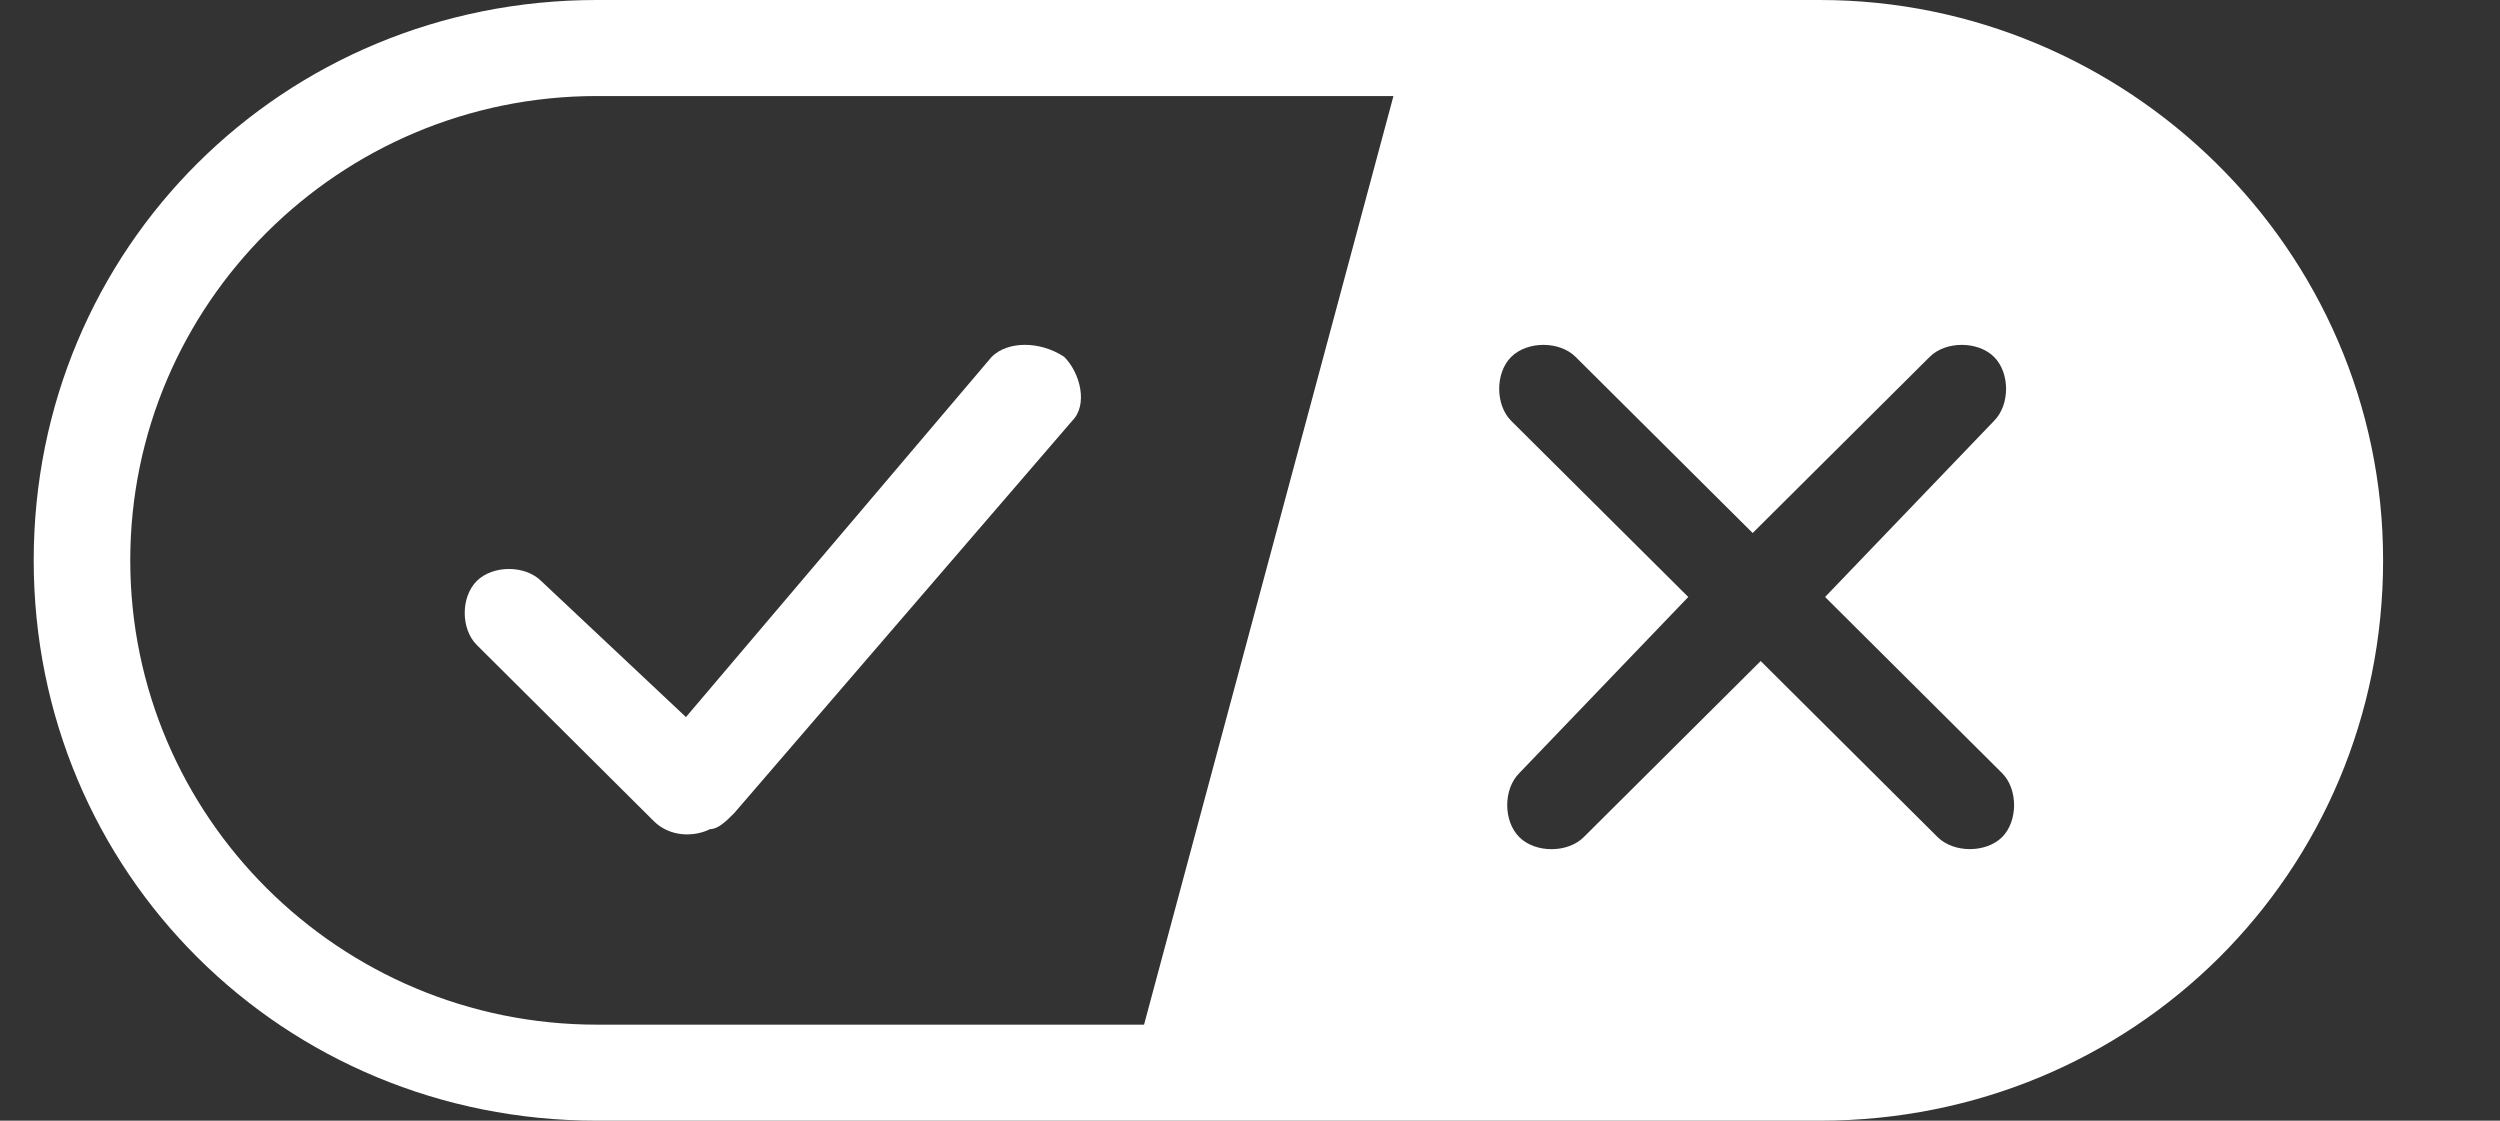 <svg width="29" height="13" viewBox="0 0 29 13" fill="none" xmlns="http://www.w3.org/2000/svg">
<rect x="0" y="0" width="29" height="13" fill="#333333" stroke="none"/>
<g clip-path="url(#clip0_8217_102)">
<path d="M21.11 0C24.657 0 27.644 2.879 27.644 6.5C27.644 10.121 24.75 13 21.11 13H6.924C3.284 13 0.391 10.121 0.391 6.5C0.391 2.879 3.284 6.8661e-05 6.924 0H21.11ZM6.924 1.114C3.937 1.114 1.511 3.529 1.511 6.5C1.511 9.471 3.937 11.886 6.924 11.886H13.271L16.164 1.114H6.924ZM23.131 4.14C22.944 3.954 22.57 3.954 22.384 4.14L20.331 6.183L18.277 4.14C18.091 3.954 17.717 3.954 17.53 4.14C17.344 4.325 17.344 4.696 17.53 4.882L19.584 6.925L17.624 8.968C17.437 9.153 17.437 9.525 17.624 9.711C17.811 9.897 18.184 9.897 18.371 9.711L20.424 7.668L22.477 9.711C22.664 9.896 23.037 9.896 23.224 9.711C23.41 9.525 23.41 9.153 23.224 8.968L21.171 6.925L23.131 4.882C23.317 4.696 23.317 4.325 23.131 4.14Z" fill="white"/>
<path d="M12.344 4.139C12.531 4.325 12.624 4.696 12.437 4.882L8.517 9.432C8.424 9.525 8.331 9.618 8.237 9.618C8.051 9.711 7.771 9.711 7.584 9.525L5.531 7.482C5.344 7.296 5.344 6.925 5.531 6.739C5.717 6.554 6.091 6.554 6.277 6.739L7.957 8.318L11.504 4.139C11.691 3.954 12.064 3.954 12.344 4.139Z" fill="white"/>
</g>
<defs>
<clipPath id="clip0_8217_102">
<rect width="28" height="13" fill="white" transform="translate(0.391)"/>
</clipPath>
</defs>
</svg>
